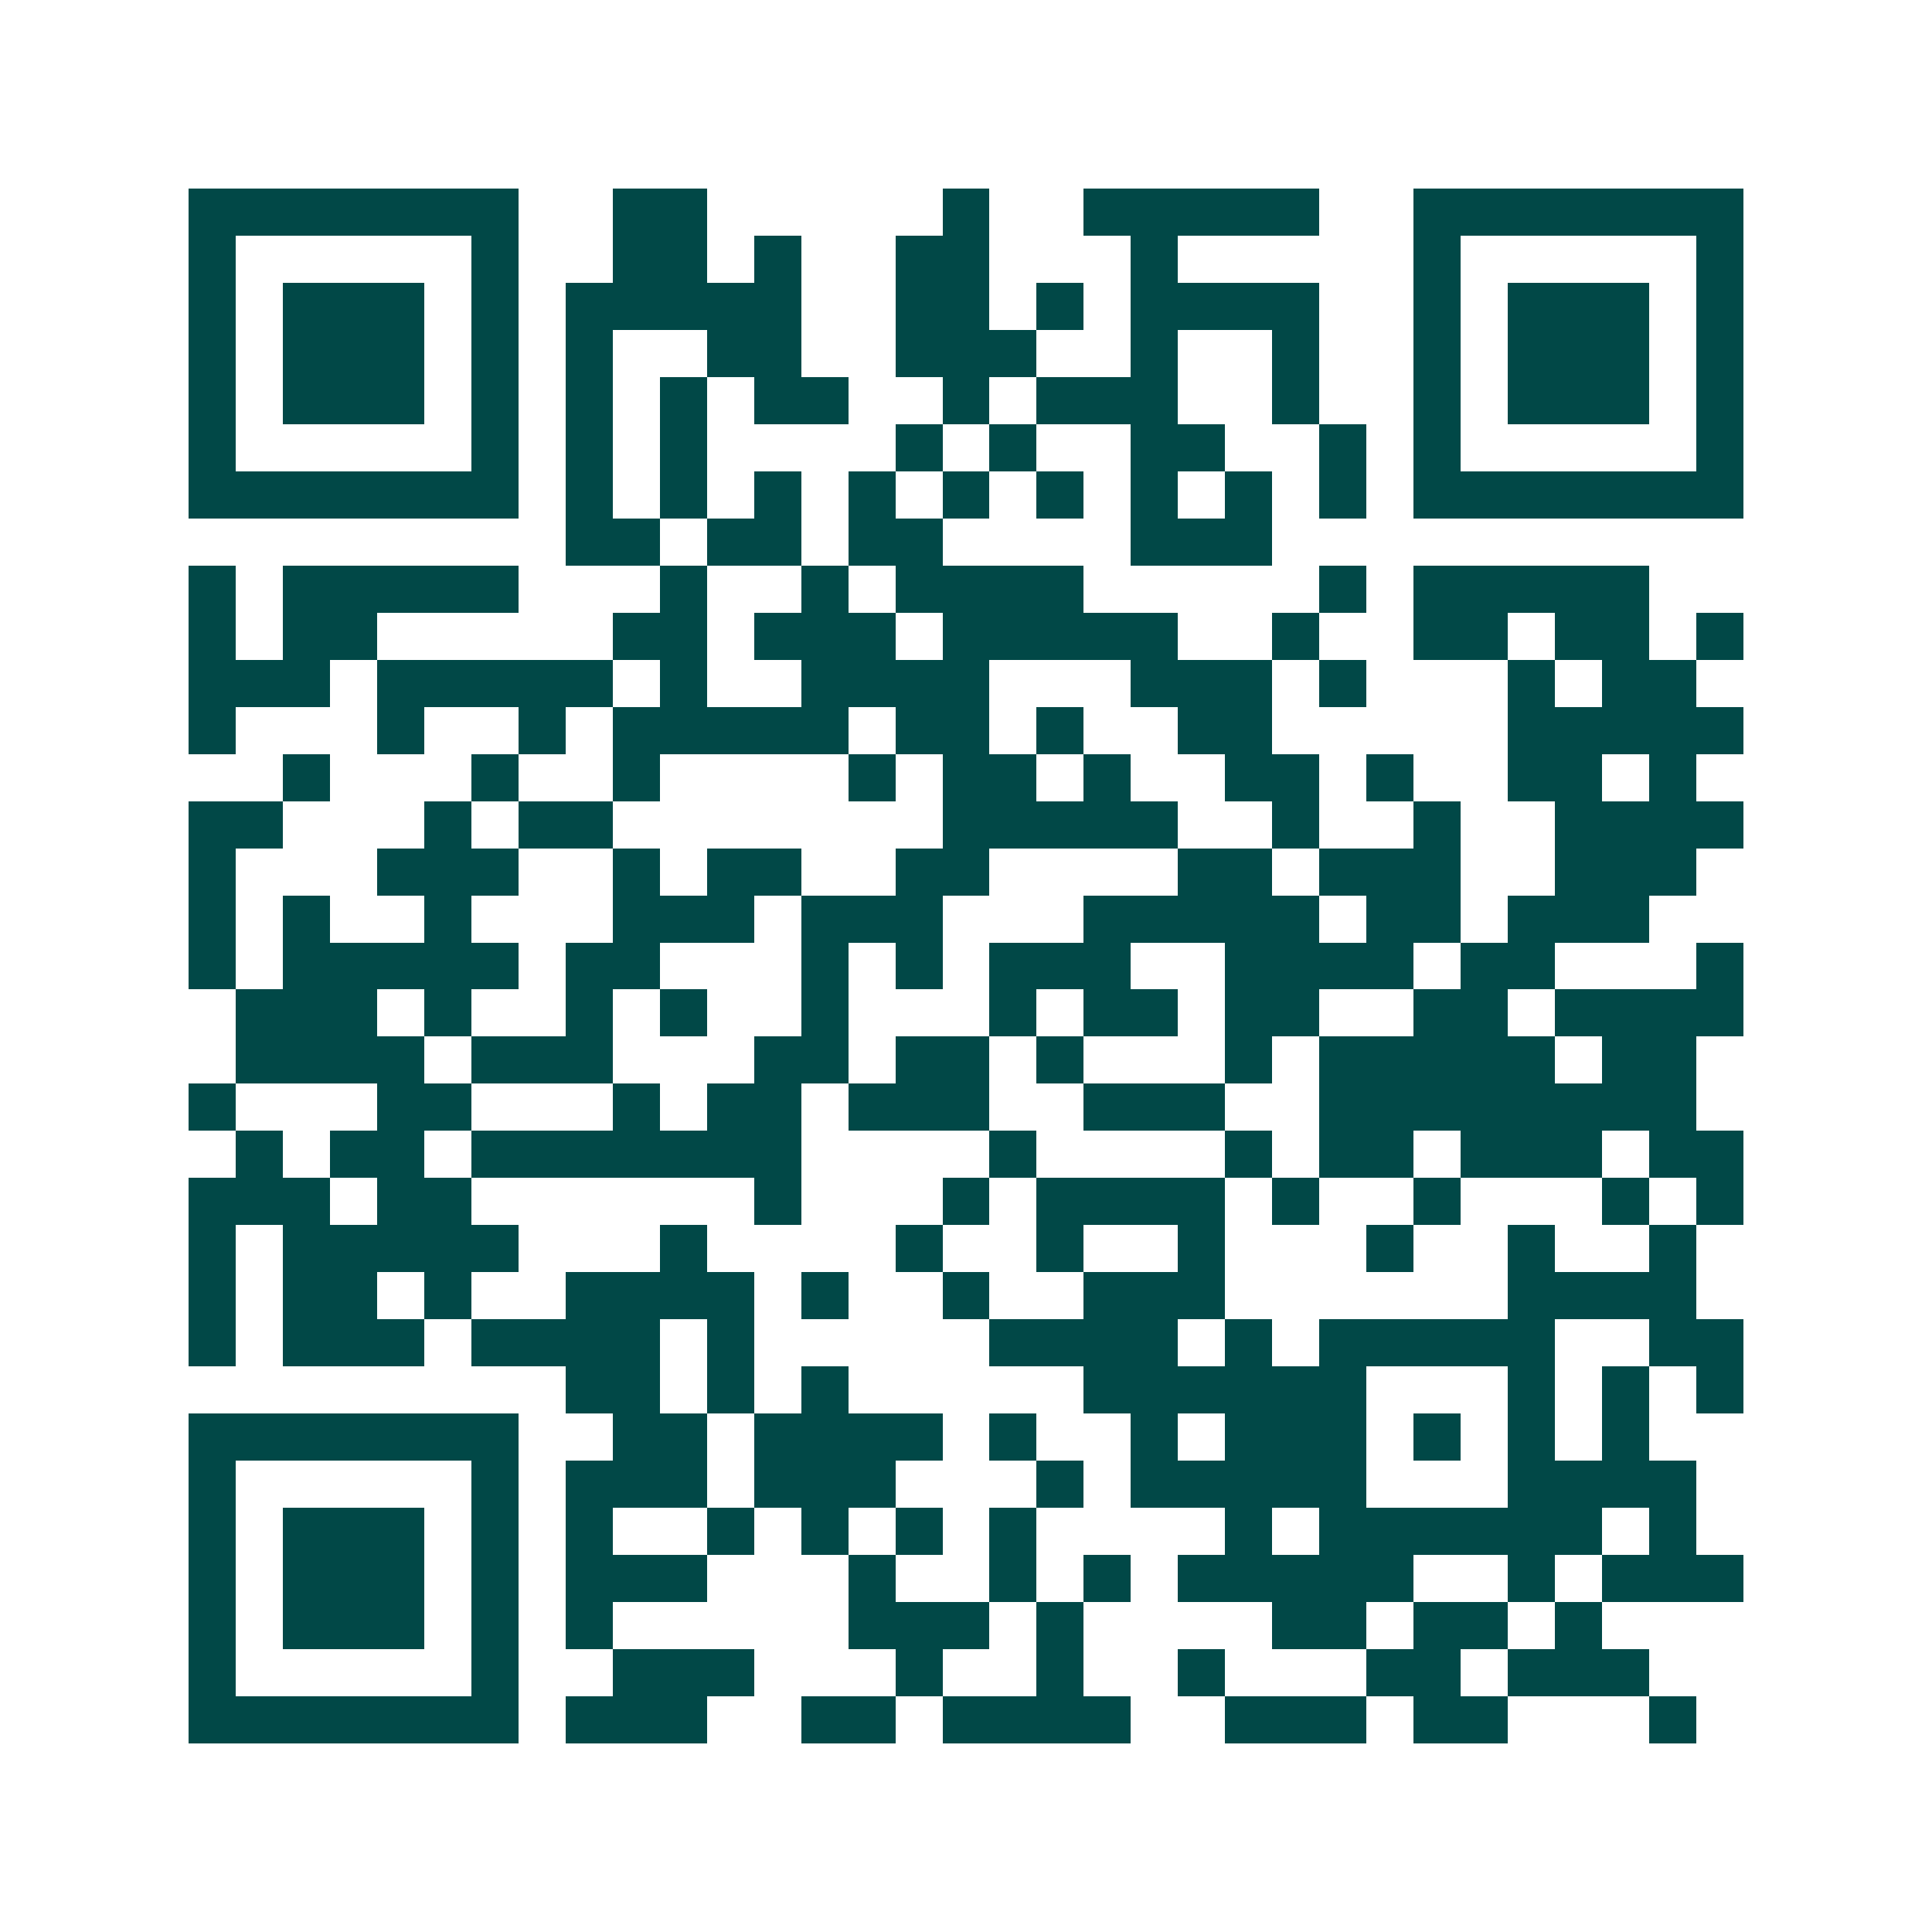 <svg xmlns="http://www.w3.org/2000/svg" width="200" height="200" viewBox="0 0 41 41" shape-rendering="crispEdges"><path fill="#ffffff" d="M0 0h41v41H0z"/><path stroke="#014847" d="M4 4.5h7m2 0h2m5 0h1m2 0h5m2 0h7M4 5.5h1m5 0h1m2 0h2m1 0h1m2 0h2m3 0h1m5 0h1m5 0h1M4 6.5h1m1 0h3m1 0h1m1 0h5m2 0h2m1 0h1m1 0h4m2 0h1m1 0h3m1 0h1M4 7.5h1m1 0h3m1 0h1m1 0h1m2 0h2m2 0h3m2 0h1m2 0h1m2 0h1m1 0h3m1 0h1M4 8.5h1m1 0h3m1 0h1m1 0h1m1 0h1m1 0h2m2 0h1m1 0h3m2 0h1m2 0h1m1 0h3m1 0h1M4 9.5h1m5 0h1m1 0h1m1 0h1m4 0h1m1 0h1m2 0h2m2 0h1m1 0h1m5 0h1M4 10.5h7m1 0h1m1 0h1m1 0h1m1 0h1m1 0h1m1 0h1m1 0h1m1 0h1m1 0h1m1 0h7M12 11.5h2m1 0h2m1 0h2m4 0h3M4 12.5h1m1 0h5m3 0h1m2 0h1m1 0h4m5 0h1m1 0h5M4 13.5h1m1 0h2m5 0h2m1 0h3m1 0h5m2 0h1m2 0h2m1 0h2m1 0h1M4 14.5h3m1 0h5m1 0h1m2 0h4m3 0h3m1 0h1m3 0h1m1 0h2M4 15.5h1m3 0h1m2 0h1m1 0h5m1 0h2m1 0h1m2 0h2m5 0h5M6 16.5h1m3 0h1m2 0h1m4 0h1m1 0h2m1 0h1m2 0h2m1 0h1m2 0h2m1 0h1M4 17.5h2m3 0h1m1 0h2m7 0h5m2 0h1m2 0h1m2 0h4M4 18.5h1m3 0h3m2 0h1m1 0h2m2 0h2m4 0h2m1 0h3m2 0h3M4 19.5h1m1 0h1m2 0h1m3 0h3m1 0h3m3 0h5m1 0h2m1 0h3M4 20.5h1m1 0h5m1 0h2m3 0h1m1 0h1m1 0h3m2 0h4m1 0h2m3 0h1M5 21.5h3m1 0h1m2 0h1m1 0h1m2 0h1m3 0h1m1 0h2m1 0h2m2 0h2m1 0h4M5 22.5h4m1 0h3m3 0h2m1 0h2m1 0h1m3 0h1m1 0h5m1 0h2M4 23.5h1m3 0h2m3 0h1m1 0h2m1 0h3m2 0h3m2 0h8M5 24.5h1m1 0h2m1 0h7m4 0h1m4 0h1m1 0h2m1 0h3m1 0h2M4 25.5h3m1 0h2m6 0h1m3 0h1m1 0h4m1 0h1m2 0h1m3 0h1m1 0h1M4 26.5h1m1 0h5m3 0h1m4 0h1m2 0h1m2 0h1m3 0h1m2 0h1m2 0h1M4 27.5h1m1 0h2m1 0h1m2 0h4m1 0h1m2 0h1m2 0h3m6 0h4M4 28.5h1m1 0h3m1 0h4m1 0h1m5 0h4m1 0h1m1 0h5m2 0h2M12 29.5h2m1 0h1m1 0h1m5 0h6m3 0h1m1 0h1m1 0h1M4 30.5h7m2 0h2m1 0h4m1 0h1m2 0h1m1 0h3m1 0h1m1 0h1m1 0h1M4 31.5h1m5 0h1m1 0h3m1 0h3m3 0h1m1 0h5m3 0h4M4 32.5h1m1 0h3m1 0h1m1 0h1m2 0h1m1 0h1m1 0h1m1 0h1m4 0h1m1 0h6m1 0h1M4 33.5h1m1 0h3m1 0h1m1 0h3m3 0h1m2 0h1m1 0h1m1 0h5m2 0h1m1 0h3M4 34.5h1m1 0h3m1 0h1m1 0h1m5 0h3m1 0h1m4 0h2m1 0h2m1 0h1M4 35.5h1m5 0h1m2 0h3m3 0h1m2 0h1m2 0h1m3 0h2m1 0h3M4 36.5h7m1 0h3m2 0h2m1 0h4m2 0h3m1 0h2m3 0h1"/></svg>
